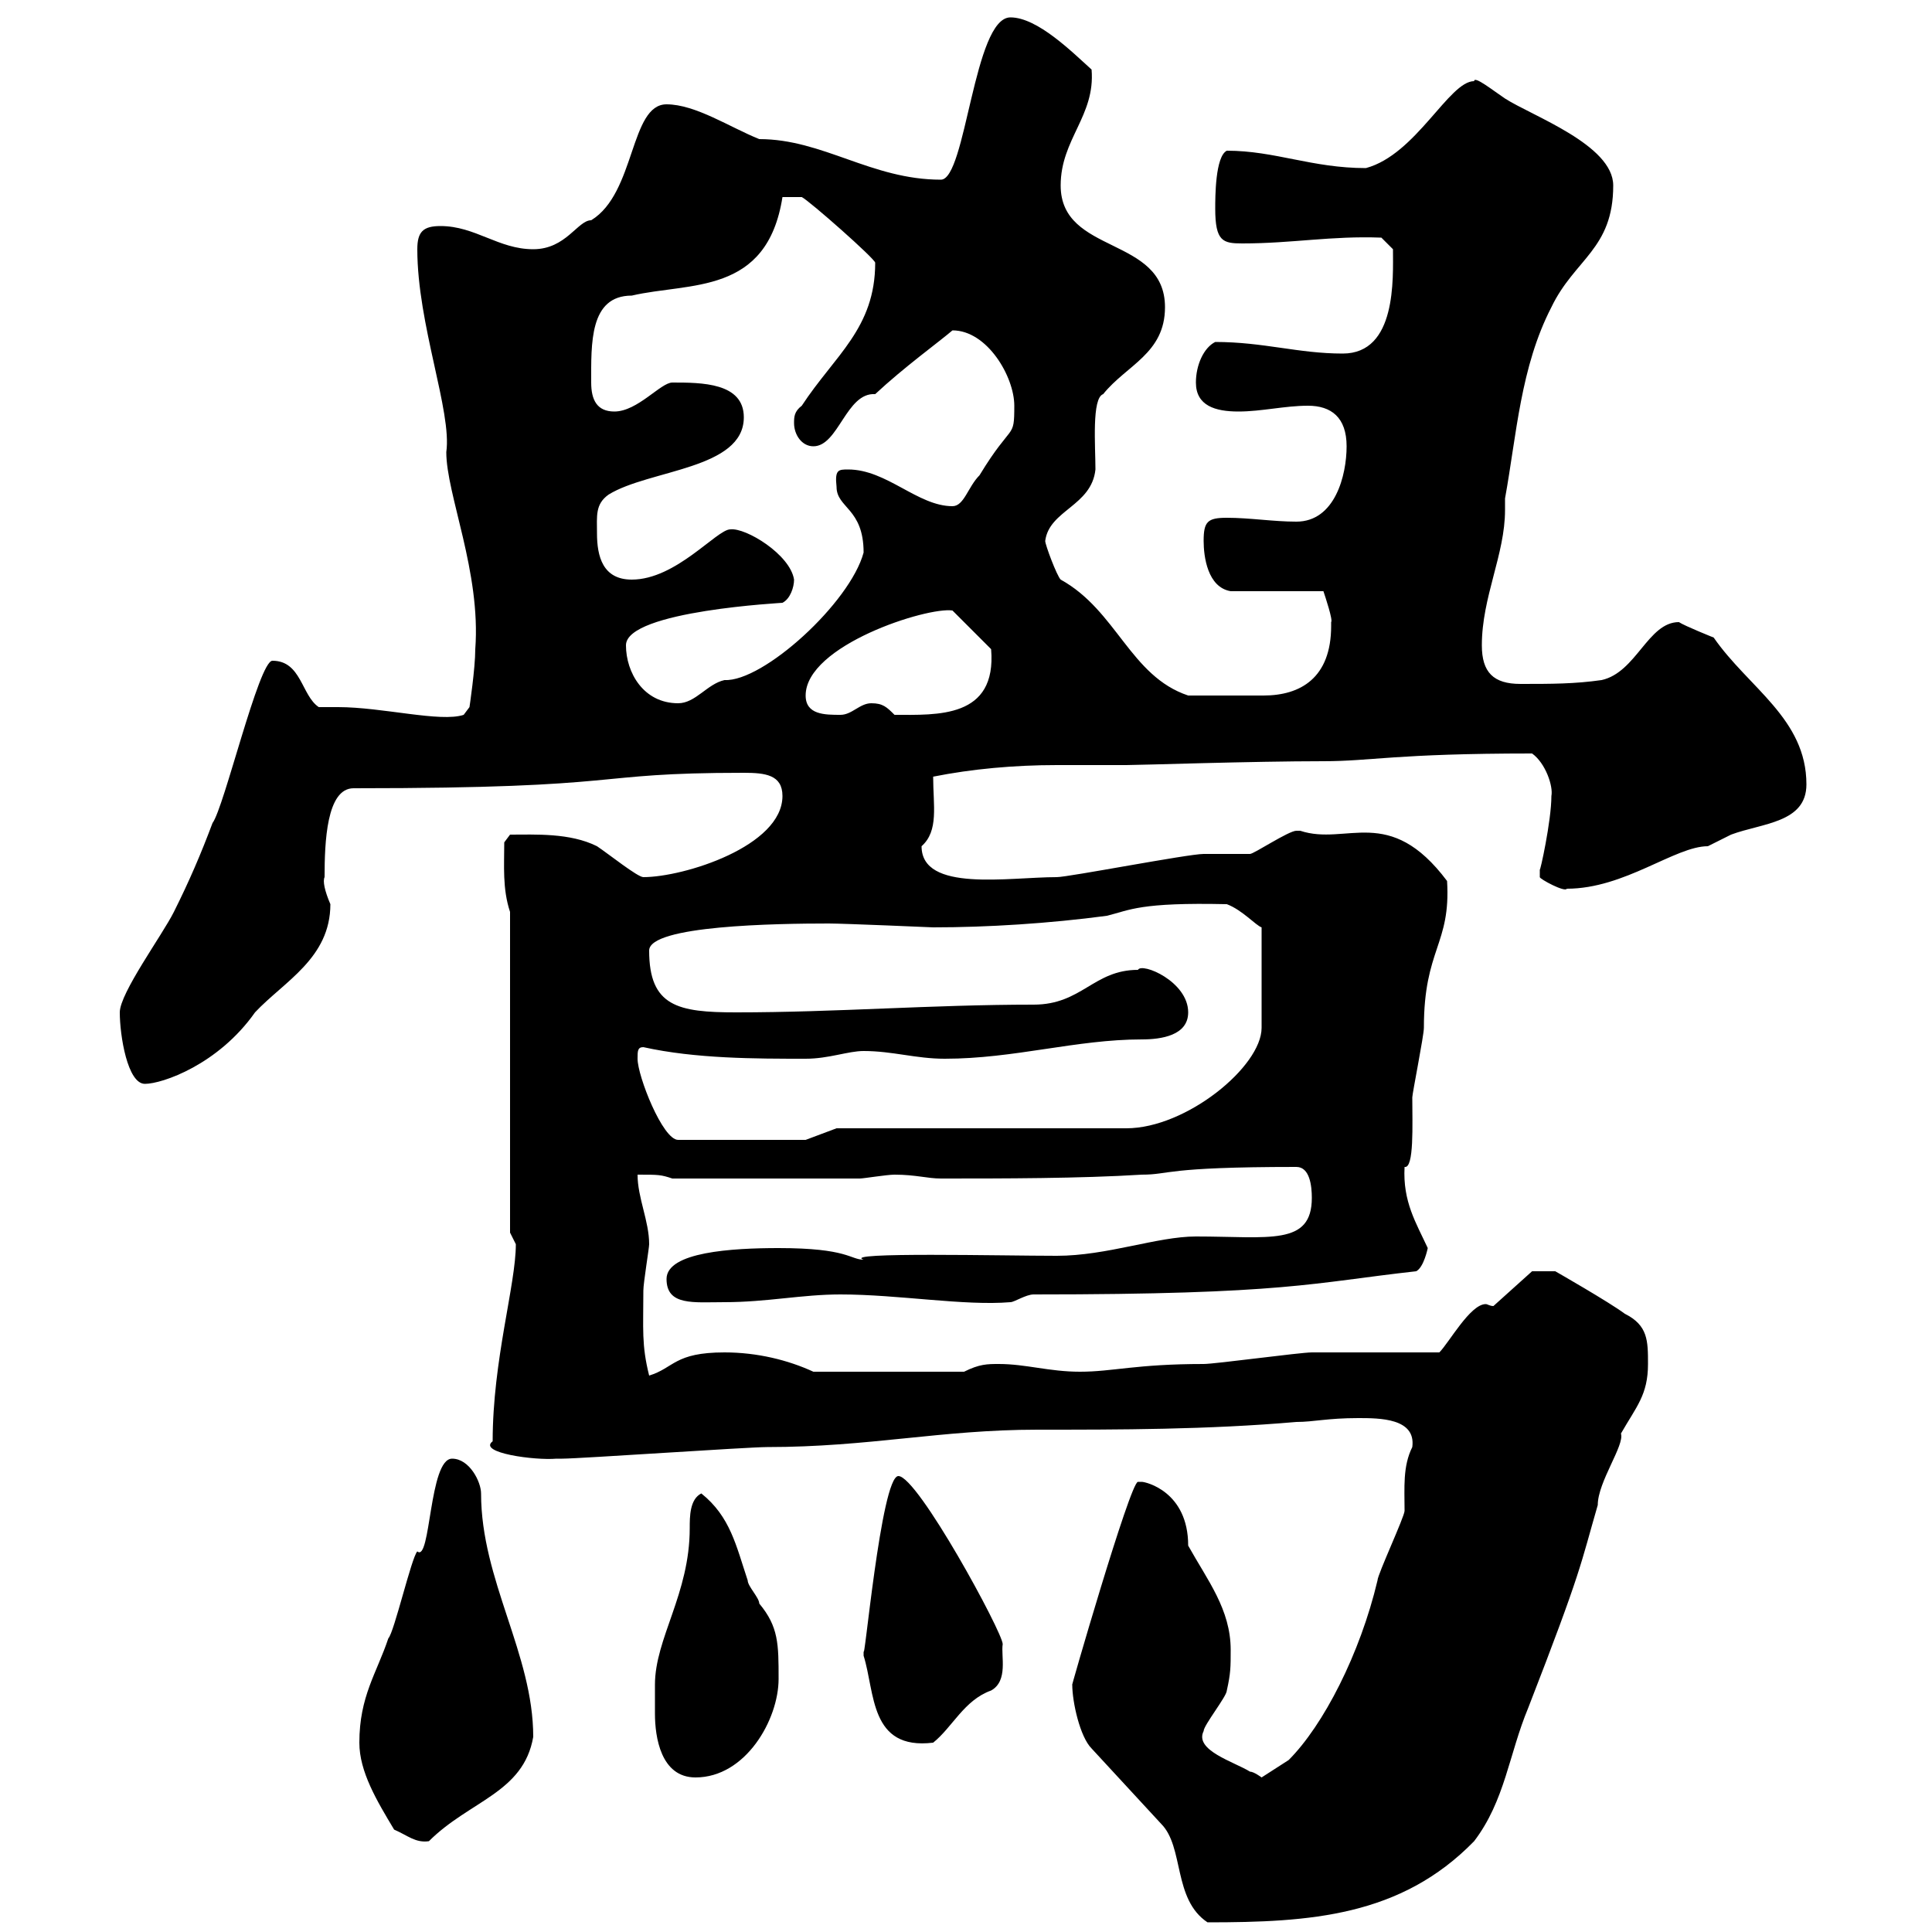 <svg xmlns="http://www.w3.org/2000/svg" xmlns:xlink="http://www.w3.org/1999/xlink" width="300" height="300"><path d="M166.50 261.60C166.50 264.30 167.70 269.70 169.50 271.50L180.30 283.20C183.90 286.80 182.10 294.90 187.50 298.50C203.40 298.50 217.50 297.60 228.90 285.90C233.70 279.60 234.30 272.40 237.30 265.20C245.70 243.60 245.40 243 248.10 233.70C248.10 230.10 252.30 224.40 251.70 222.60C254.10 218.40 255.90 216.60 255.90 211.80C255.90 208.20 255.90 205.80 252.30 204C249.90 202.20 241.50 197.40 241.50 197.40L237.90 197.40L231.90 202.80C231.30 202.80 231 202.50 230.70 202.50C228.30 202.50 225 208.50 223.50 210C221.10 210 206.70 210 203.70 210C201.90 210 188.70 211.80 186.90 211.80C176.40 211.80 172.80 213 167.70 213C162.90 213 159.30 211.80 155.10 211.80C153.30 211.80 152.10 211.80 149.70 213L126.30 213C122.40 211.20 117.60 210 112.50 210C104.70 210 104.70 212.40 100.80 213.60C99.60 208.80 99.90 206.40 99.90 200.40C99.90 199.20 100.80 193.80 100.80 193.20C100.80 189.60 99 186 99 182.40C102.30 182.40 102.60 182.40 104.40 183L133.50 183C134.10 183 137.70 182.40 138.90 182.40C142.20 182.40 144 183 146.10 183C155.70 183 167.70 183 177.30 182.40C181.80 182.40 180.60 181.20 201.30 181.20C203.40 181.20 203.70 184.20 203.70 186C203.70 193.50 197.10 192 185.70 192C179.70 192 171.90 195 164.10 195C155.70 195 130.50 194.40 134.10 195.60C132 195.60 131.70 193.80 120.90 193.80C113.70 193.80 103.50 194.40 103.50 198.60C103.50 202.80 107.70 202.20 112.50 202.20C119.10 202.20 124.50 201 130.50 201C139.50 201 149.70 202.80 156.90 202.20C157.50 202.20 159.30 201 160.50 201C199.80 201 203.70 199.20 219.90 197.40C221.10 196.80 221.70 193.80 221.70 193.80C219.90 189.90 217.80 186.60 218.10 181.20C219.60 181.50 219.30 174.60 219.30 170.40C219.30 169.80 221.10 160.80 221.10 159.60C221.10 147.30 225.30 146.70 224.70 136.80C215.70 124.80 209.10 131.40 201.90 129C201.90 129 201.90 129 201.30 129C200.10 129 194.70 132.60 194.10 132.60C192.90 132.60 187.50 132.60 186.90 132.60C184.50 132.60 165.90 136.20 164.10 136.20C156.60 136.20 143.10 138.60 143.10 131.40C145.80 129 144.90 125.10 144.90 120.60C150.90 119.40 157.50 118.80 164.10 118.80C168 118.80 171.60 118.80 174.90 118.80C177 118.80 194.40 118.20 205.50 118.20C213 118.20 216.60 117 237.90 117C240 118.50 241.20 122.10 240.90 123.60C240.90 127.50 239.10 135.60 239.10 135C239.10 135 239.10 136.20 239.10 136.20C239.10 136.50 243 138.60 243.30 138C252.30 138 260.10 131.40 265.20 131.40C265.20 131.40 268.80 129.60 268.80 129.60C273.60 127.80 280.50 127.80 280.50 121.80C280.50 111.60 271.50 106.80 266.10 99C266.10 99 261.60 97.20 260.70 96.60C255.90 96.60 254.10 104.40 248.70 105.60C244.50 106.20 240.90 106.20 236.10 106.20C231.90 106.20 230.10 104.40 230.10 100.20C230.10 92.70 233.70 86.10 233.70 79.20C233.70 78.90 233.70 78.30 233.70 77.40C235.50 67.50 236.10 57 240.90 47.70C244.50 40.20 250.50 38.70 250.50 28.80C250.50 22.50 237.90 18 233.70 15.30C231.90 14.10 228.90 11.70 228.90 12.60C225 12.60 219.90 24 212.10 26.10C203.70 26.10 198 23.40 190.50 23.40C188.70 24.30 188.70 30.60 188.70 32.40C188.70 37.50 189.90 37.80 192.90 37.80C200.70 37.80 206.70 36.60 214.50 36.90L216.30 38.70C216.30 43.20 216.90 54.90 208.50 54.90C201.60 54.90 196.20 53.10 188.70 53.10C186.90 54 185.70 56.70 185.70 59.40C185.70 63 188.70 63.90 192.30 63.90C195.90 63.90 199.50 63 203.10 63C206.70 63 209.10 64.80 209.10 69.30C209.10 73.80 207.30 81 201.30 81C197.70 81 194.10 80.40 190.50 80.40C187.50 80.40 186.90 81 186.90 84C186.90 86.40 187.50 91.20 191.10 91.80L205.50 91.80C205.80 92.70 207 96.30 206.70 96.60C206.70 96.60 206.70 97.20 206.70 97.20C206.70 105.30 201.90 108 196.20 108C193.20 108 187.80 108 184.50 108C175.50 105 173.40 94.80 164.70 90C164.10 89.40 162.30 84.60 162.30 84C162.90 79.20 169.50 78.60 170.10 72.90C170.10 69.30 169.50 61.80 171.30 61.20C174.90 56.70 180.90 54.90 180.90 47.70C180.90 36.60 164.70 39.60 164.70 28.80C164.70 21.60 170.10 18 169.50 10.80C166.50 8.10 161.10 2.70 156.90 2.70C151.20 2.70 150 27.90 146.10 27.90C135.30 27.90 127.80 21.60 117.90 21.60C113.40 19.80 108 16.20 103.50 16.20C97.80 16.20 98.70 30 91.80 34.20C89.70 34.20 87.90 38.70 82.80 38.70C77.40 38.70 73.80 35.10 68.40 35.10C65.70 35.10 64.80 36 64.80 38.70C64.80 50.40 70.20 63.90 69.30 70.20C69.30 76.80 74.70 88.80 73.80 100.80C73.80 103.80 72.90 109.80 72.90 109.80L72 111C68.40 112.20 59.40 109.80 52.50 109.80C51.30 109.80 50.70 109.80 49.50 109.80C46.80 108 46.80 102.60 42.30 102.60C40.20 102.60 34.80 125.40 33 127.80C31.20 132.60 29.40 136.80 27 141.60C25.20 145.20 18.60 154.20 18.60 157.20C18.60 160.80 19.80 168.30 22.50 168.30C25.20 168.30 33.90 165.30 39.60 157.20C44.10 152.40 51.30 148.80 51.30 140.40C50.40 138.30 50.10 136.80 50.40 136.20C50.40 130.80 50.70 122.40 54.90 122.40C99 122.40 90.60 120 115.50 120C118.80 120 121.50 120.30 121.50 123.60C121.50 131.40 106.20 136.20 99.90 136.20C99 136.20 94.50 132.60 92.70 131.40C88.50 129.30 83.10 129.60 79.20 129.60L78.30 130.80C78.30 134.40 78 138 79.20 141.60L79.20 191.40C79.20 191.40 80.10 193.20 80.10 193.20C80.10 199.50 76.50 211.20 76.50 223.80C74.10 225.60 83.10 226.80 86.40 226.50C86.40 226.50 87.30 226.50 87.30 226.50C90 226.50 116.10 224.70 119.10 224.70C135 224.70 146.10 222 161.10 222C173.70 222 187.50 222 201.30 220.80C204 220.80 206.10 220.20 210.90 220.20C214.20 220.20 219.90 220.20 219.30 224.70C217.80 227.70 218.10 231 218.10 234.60C218.10 235.50 213.90 244.50 213.90 245.40C211.20 256.80 205.50 267.90 200.10 273.30L195.90 276C195.90 276 194.70 275.10 194.10 275.10C191.70 273.60 185.40 271.80 186.90 268.80C186.90 267.90 190.50 263.40 190.50 262.50C191.10 259.80 191.10 258.90 191.10 256.20C191.10 249.90 187.50 245.40 184.50 240C184.50 231.60 177.90 230.10 177.30 230.10C177.30 230.10 177.30 230.10 176.70 230.10C175.50 230.10 165.90 263.40 166.50 261.60ZM61.20 284.10C63.30 285 64.50 286.20 66.60 285.90C72.90 279.60 81.30 278.40 82.80 269.70C82.80 256.80 74.70 245.40 74.70 231.90C74.70 230.10 72.90 226.50 70.20 226.50C66.60 226.50 66.90 242.70 64.80 240.90C63.90 241.80 61.20 253.50 60.30 254.40C58.50 259.80 55.80 263.40 55.80 270.60C55.80 275.10 58.50 279.60 61.20 284.10ZM101.70 266.10C101.70 269.70 102.60 276 108 276C115.80 276 120.90 267 120.90 260.70C120.90 255.30 120.90 252.60 117.90 249C117.90 248.10 116.10 246.30 116.10 245.40C114.30 240 113.40 235.50 108.90 231.90C107.10 232.80 107.10 235.50 107.10 237.30C107.10 247.50 101.70 254.40 101.70 261.60C101.70 261.60 101.70 264.30 101.70 266.10ZM134.10 257.10C135.90 262.80 135 271.80 144.90 270.60C147.90 268.20 149.70 264 153.90 262.50C156.60 261 155.40 257.10 155.70 255.30C155.70 253.50 142.50 229.20 139.50 229.20C136.80 229.20 134.10 259.80 134.10 256.20C134.10 256.20 134.10 256.20 134.10 257.10ZM99 164.40C99 163.20 99 162.60 99.90 162.60C108 164.40 117.30 164.40 125.10 164.40C128.70 164.40 131.70 163.20 134.10 163.20C138.60 163.20 142.20 164.40 146.70 164.40C157.50 164.40 167.10 161.40 177.30 161.40C180.30 161.40 184.50 160.80 184.50 157.20C184.50 152.40 177.30 149.40 176.70 150.60C169.80 150.60 168 156 160.50 156C144.60 156 129.90 157.20 114.30 157.20C105.30 157.20 100.80 156.30 100.80 147.60C100.80 143.70 120.60 143.40 128.70 143.40C131.10 143.40 144.90 144 144.90 144C153.30 144 162.90 143.40 171.90 142.20C175.50 141.30 177 140.10 190.50 140.40C192.90 141.30 195 143.70 195.90 144L195.90 159.60C195.90 165.60 184.20 175.20 174.90 175.20L129.90 175.20L125.10 177L105.30 177C102.90 177 99 167.10 99 164.40ZM125.10 108C125.10 100.20 144 94.20 147.90 94.80L153.90 100.80C154.80 111.60 145.50 111 138.90 111C137.70 109.80 137.10 109.20 135.30 109.20C133.50 109.20 132.30 111 130.50 111C128.10 111 125.10 111 125.10 108ZM97.20 100.20C97.20 94.80 122.10 93.60 121.50 93.60C122.70 93 123.30 91.20 123.30 90C122.70 86.10 115.80 81.90 113.40 82.20C111.30 82.20 105 90 98.10 90C93.60 90 92.70 86.40 92.70 82.80C92.70 80.10 92.40 78.30 94.50 76.80C100.80 72.90 115.50 72.90 115.50 64.80C115.50 59.40 108.90 59.40 104.40 59.40C102.60 59.40 99 63.90 95.40 63.90C92.70 63.90 91.80 62.10 91.80 59.40C91.80 53.40 91.50 45.90 98.10 45.90C107.10 43.80 119.10 45.90 121.50 30.60L124.50 30.60C125.70 31.20 135.90 40.20 135.90 40.80C135.90 51 129.60 55.20 124.50 63C123.30 63.90 123.30 64.80 123.30 65.70C123.30 67.50 124.50 69.30 126.30 69.30C130.20 69.30 131.40 60.90 135.90 61.20C140.40 57 145.80 53.10 147.90 51.30C153.30 51.30 157.50 58.50 157.50 63C157.50 68.40 157.20 65.40 152.10 73.80C150.30 75.60 149.70 78.60 147.90 78.60C142.50 78.60 137.70 72.90 131.70 72.90C130.20 72.90 129.60 72.90 129.90 75.60C129.90 78.90 134.10 78.90 134.10 85.80C132 93.60 118.50 105.90 112.50 105.60C109.80 106.20 108 109.20 105.30 109.20C99.90 109.20 97.20 104.40 97.20 100.20Z"/></svg>